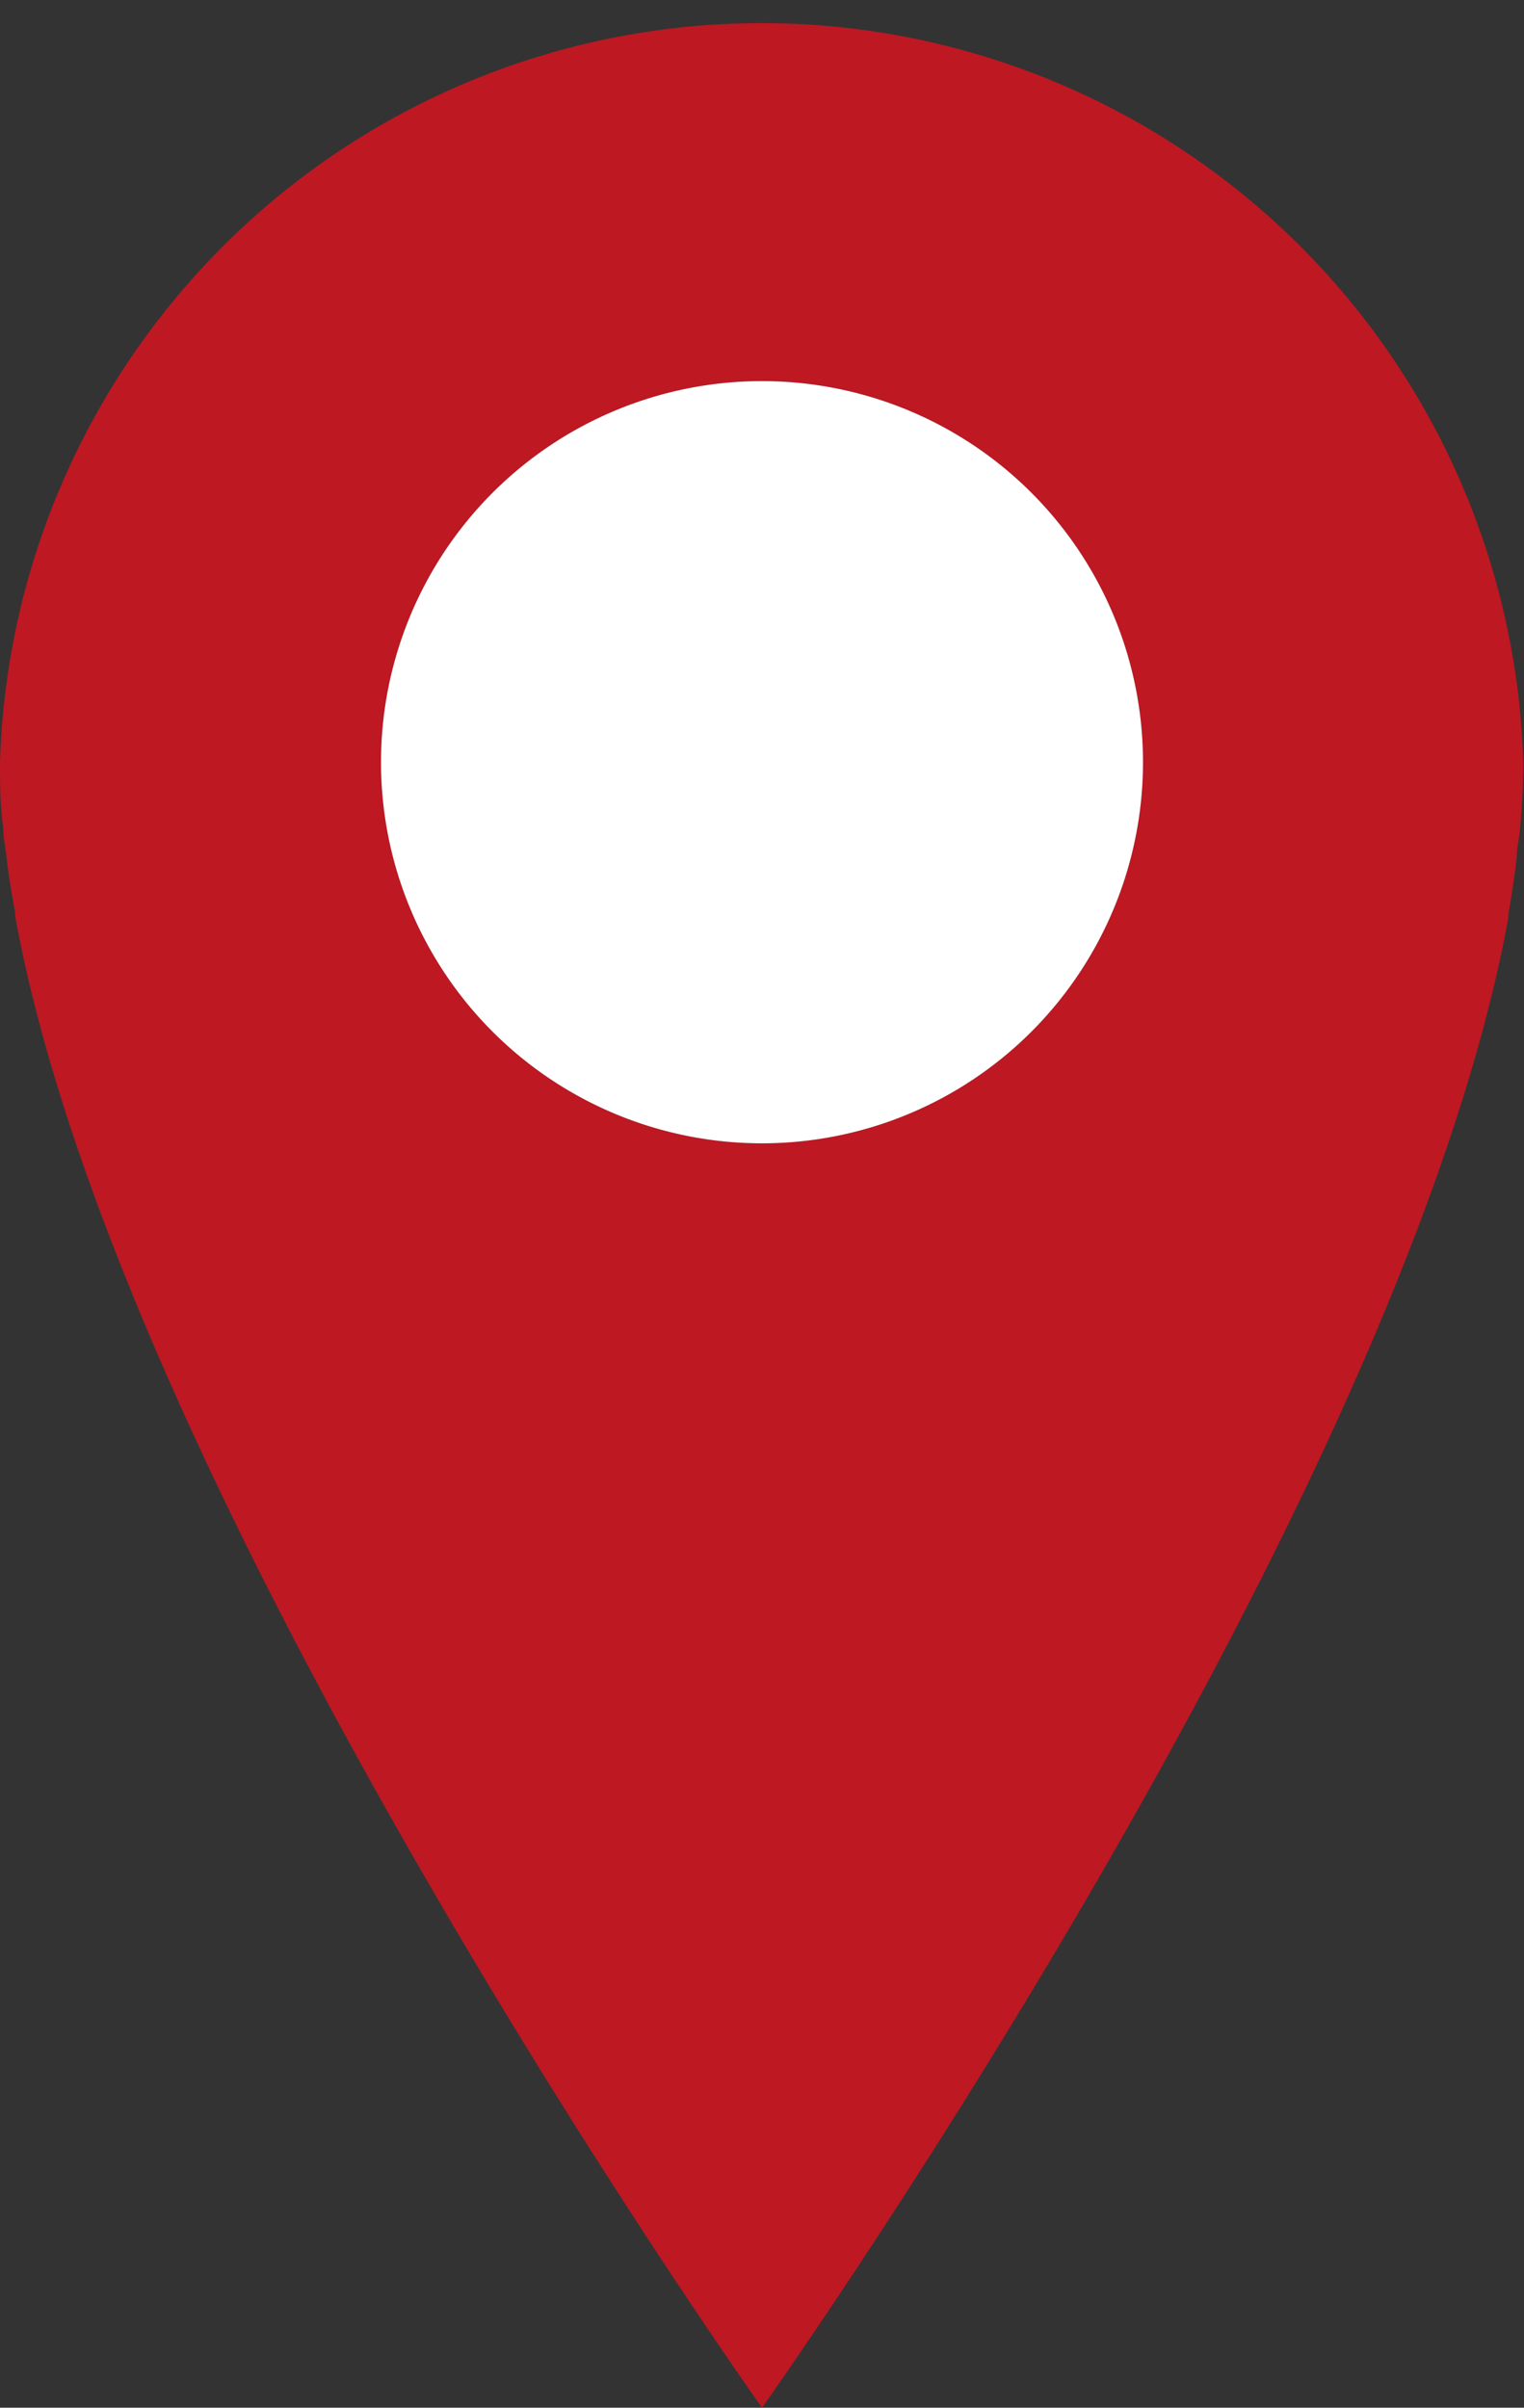 <svg id="Camada_1" data-name="Camada 1" xmlns="http://www.w3.org/2000/svg" viewBox="0 0 43.44 68.61"><rect x="0" y="0" width="43.44" height="68.61" fill="#333333" stroke="none"/><defs><style>.cls-1{fill:#be1823;}.cls-2{fill:#fff;}</style></defs><path class="cls-1" d="M.43,26s0,.07,0,.1C3.51,43,21.72,68.61,21.72,68.61S39.94,43,43,26.12a.36.36,0,0,1,0-.1c.09-.53.17-1.05.23-1.55,0-.3.08-.6.1-.9.06-.63.09-1.25.09-1.85A21.72,21.72,0,0,0,0,21.72c0,.6,0,1.22.09,1.85,0,.3.07.6.1.9C.25,25,.34,25.49.43,26ZM21.72,10.86A10.86,10.86,0,1,1,10.86,21.72,10.86,10.86,0,0,1,21.72,10.86Z"/><path class="cls-2" d="M21.72,32.58A10.86,10.86,0,1,0,10.86,21.72,10.86,10.86,0,0,0,21.72,32.58Z"/></svg>